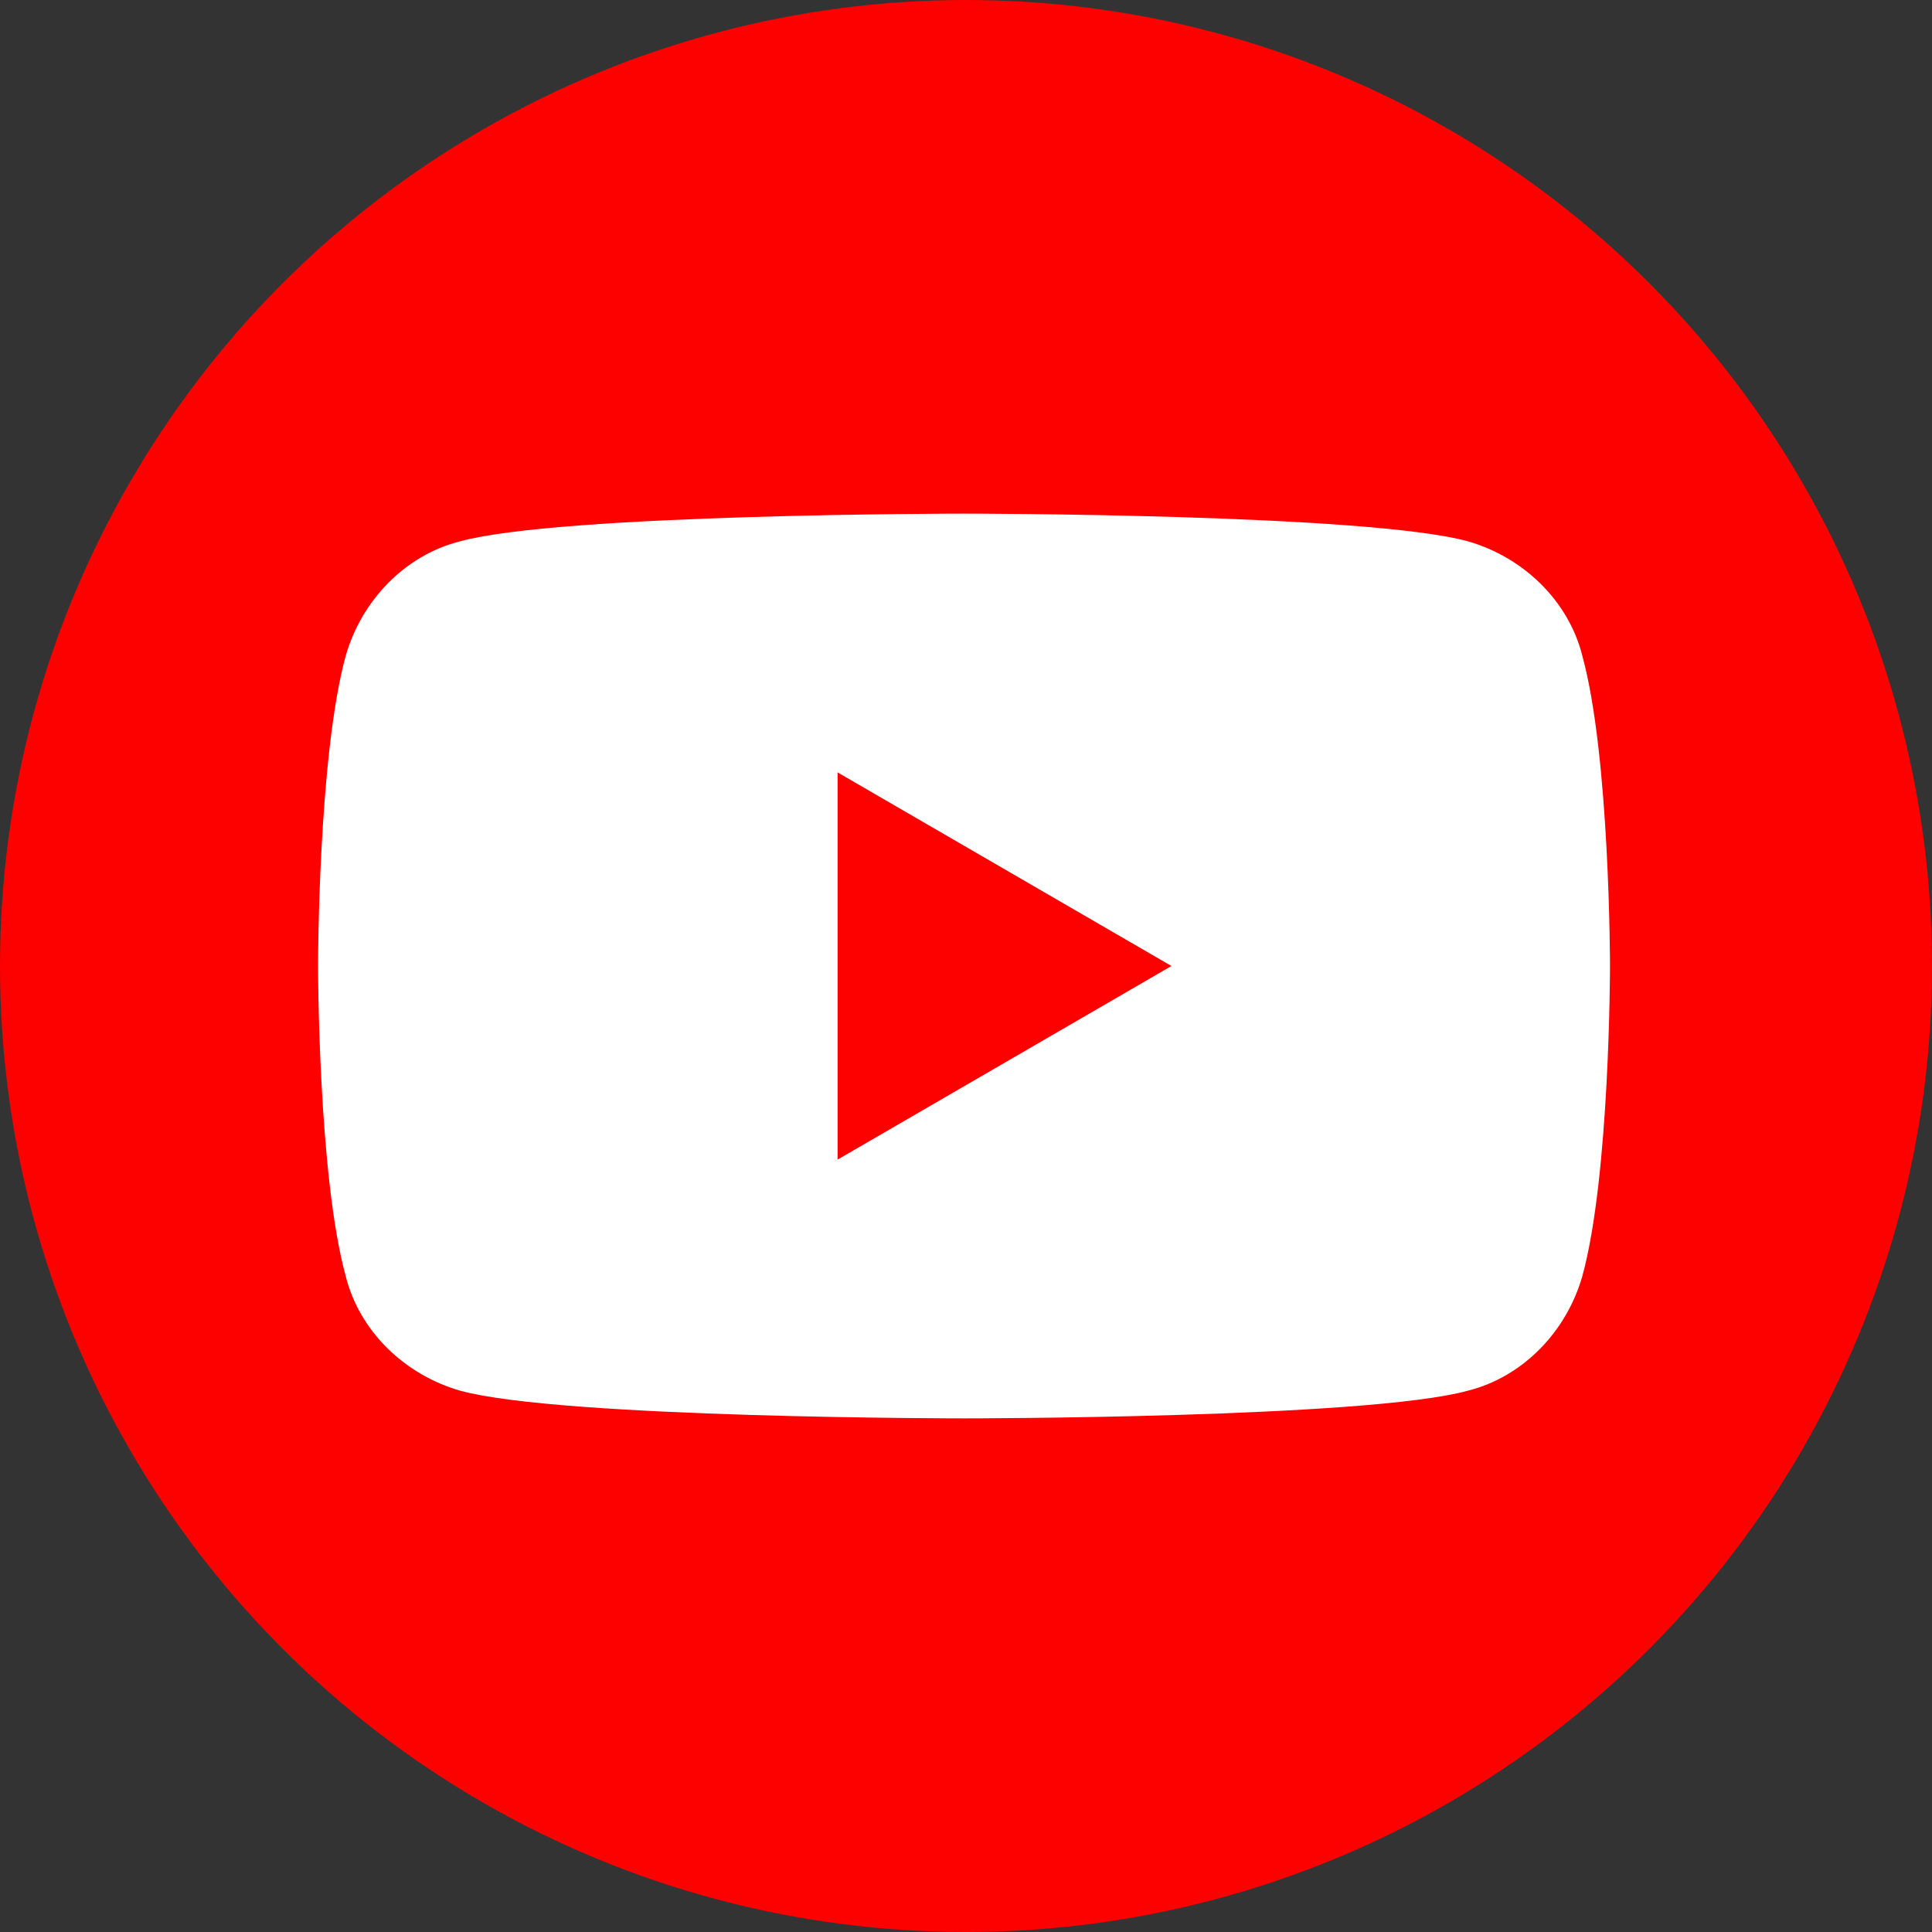 <?xml version="1.0" encoding="utf-8"?>
<!-- Generator: Adobe Illustrator 27.5.0, SVG Export Plug-In . SVG Version: 6.00 Build 0)  -->
<svg version="1.1" id="Capa_1" xmlns="http://www.w3.org/2000/svg" xmlns:xlink="http://www.w3.org/1999/xlink" x="0px" y="0px"
	 viewBox="0 0 97.8 97.8" style="enable-background:new 0 0 97.8 97.8;" xml:space="preserve">
<rect x="0" y="0" width="97.8" height="97.8" fill="#333333" stroke="none"/>
<style type="text/css">
	.st0{fill:#FD0000;}
	.st1{fill:#FFFFFF;}
</style>
<g>
	<circle class="st0" cx="48.9" cy="48.9" r="48.9"/>
	<path class="st1" d="M80.1,33.2c-0.7-2.8-3-5-5.8-5.8c-5.1-1.4-25.5-1.4-25.5-1.4s-20.4,0-25.5,1.4c-2.8,0.7-5,3-5.8,5.8
		c-1.4,5.1-1.4,15.7-1.4,15.7s0,10.6,1.4,15.7c0.7,2.8,3,5,5.8,5.8c5.1,1.4,25.5,1.4,25.5,1.4s20.4,0,25.5-1.4c2.8-0.7,5-3,5.8-5.8
		c1.4-5.1,1.4-15.7,1.4-15.7S81.5,38.3,80.1,33.2z M42.4,58.7V39.1l16.9,9.8L42.4,58.7z"/>
</g>
</svg>
